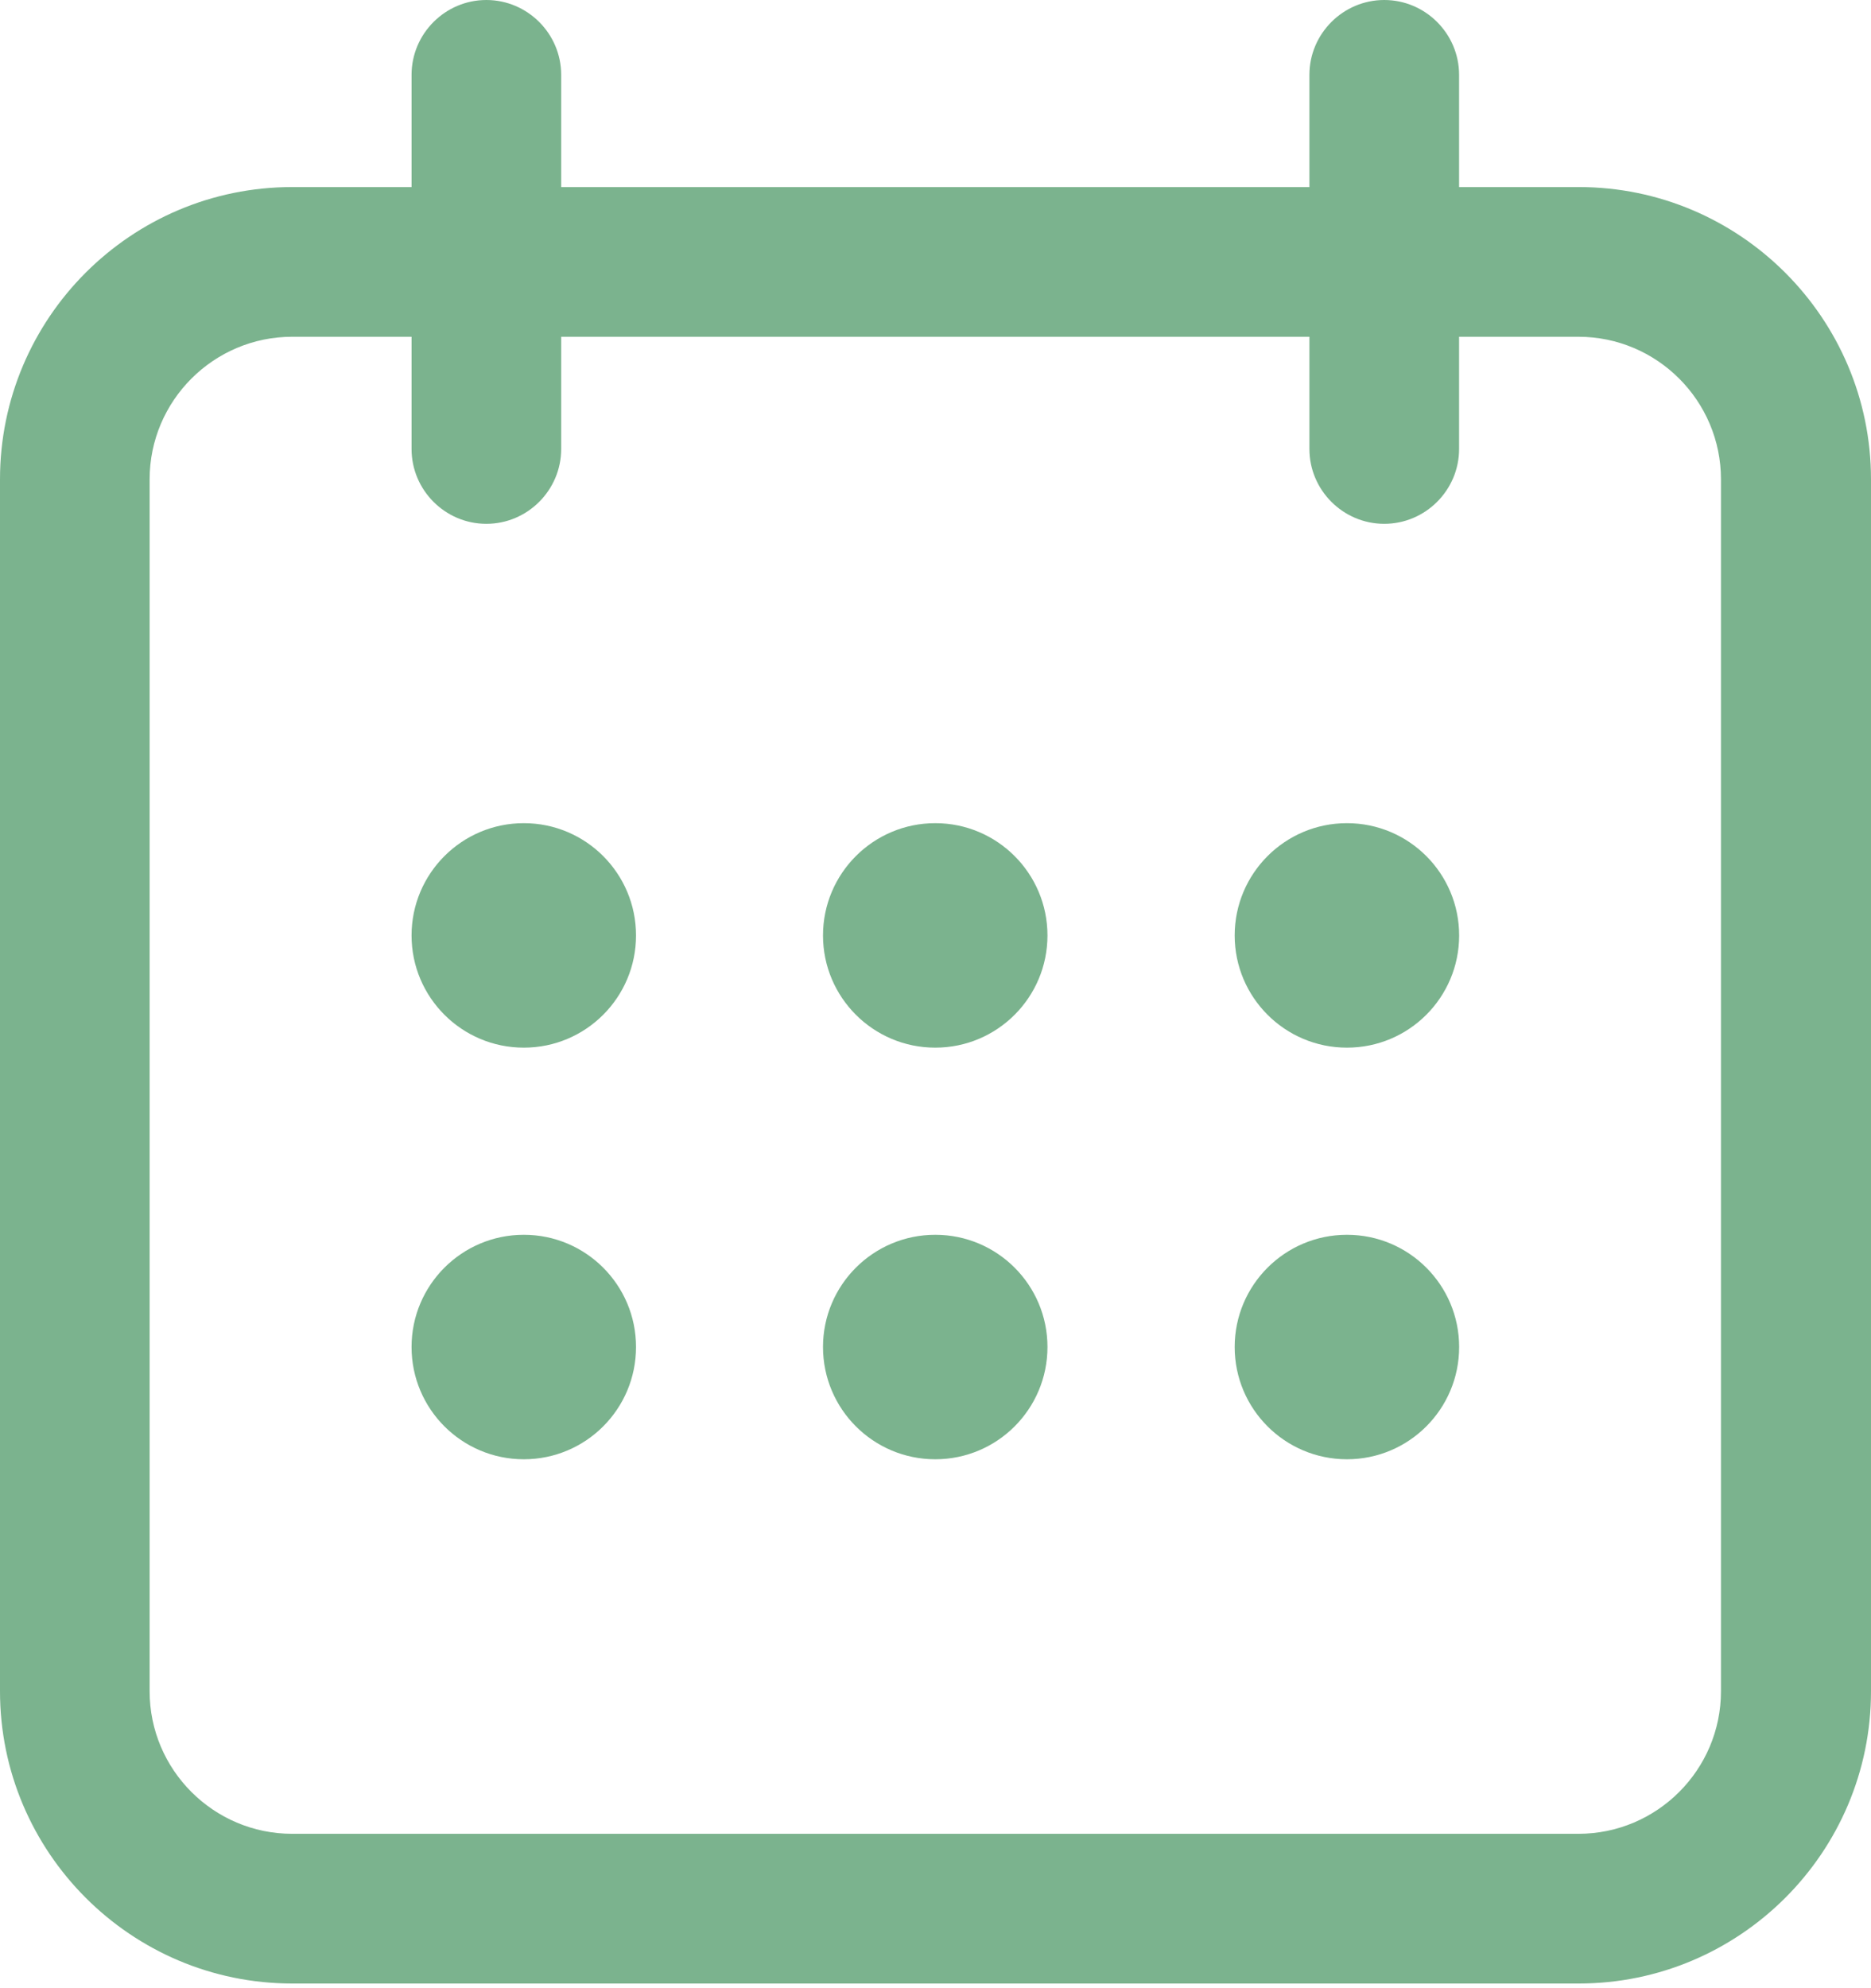 <svg width="32" height="34" viewBox="0 0 32 34" fill="none" xmlns="http://www.w3.org/2000/svg">
<path d="M8.318 0C7.614 0 7.039 0.576 7.039 1.28V3.199H4.997C2.24 3.199 0 5.439 0 8.197V28.922C0 31.674 2.24 33.92 4.997 33.92H27.003C29.754 33.92 32 31.68 32 28.922V8.197C32 5.445 29.76 3.199 27.003 3.199H24.955V1.28C24.955 0.576 24.379 0 23.675 0C22.971 0 22.395 0.576 22.395 1.28V3.199H9.598V1.28C9.598 0.576 9.022 0 8.318 0ZM22.395 5.759V7.678C22.395 8.382 22.971 8.958 23.675 8.958C24.379 8.958 24.955 8.382 24.955 7.678V5.759H26.996C28.34 5.759 29.434 6.853 29.434 8.197V28.922C29.434 30.266 28.34 31.36 26.996 31.36H4.997C3.654 31.36 2.559 30.266 2.559 28.922V8.197C2.559 6.853 3.654 5.759 4.997 5.759H7.039V7.678C7.039 8.382 7.614 8.958 8.318 8.958C9.022 8.958 9.598 8.382 9.598 7.678V5.759H22.395Z" fill="#7BB38E"/>
<path d="M8.959 17.916C10.019 17.916 10.878 17.057 10.878 15.997C10.878 14.937 10.019 14.077 8.959 14.077C7.899 14.077 7.039 14.937 7.039 15.997C7.039 17.057 7.899 17.916 8.959 17.916Z" fill="#7BB38E"/>
<path d="M15.996 17.916C17.056 17.916 17.915 17.057 17.915 15.997C17.915 14.937 17.056 14.077 15.996 14.077C14.936 14.077 14.076 14.937 14.076 15.997C14.076 17.057 14.936 17.916 15.996 17.916Z" fill="#7BB38E"/>
<path d="M23.037 17.916C24.097 17.916 24.956 17.057 24.956 15.997C24.956 14.937 24.097 14.077 23.037 14.077C21.977 14.077 21.117 14.937 21.117 15.997C21.117 17.057 21.977 17.916 23.037 17.916Z" fill="#7BB38E"/>
<path d="M8.959 24.955C10.019 24.955 10.878 24.096 10.878 23.035C10.878 21.975 10.019 21.116 8.959 21.116C7.899 21.116 7.039 21.975 7.039 23.035C7.039 24.096 7.899 24.955 8.959 24.955Z" fill="#7BB38E"/>
<path d="M15.996 24.955C17.056 24.955 17.915 24.096 17.915 23.035C17.915 21.975 17.056 21.116 15.996 21.116C14.936 21.116 14.076 21.975 14.076 23.035C14.076 24.096 14.936 24.955 15.996 24.955Z" fill="#7BB38E"/>
<path d="M23.037 24.955C24.097 24.955 24.956 24.096 24.956 23.035C24.956 21.975 24.097 21.116 23.037 21.116C21.977 21.116 21.117 21.975 21.117 23.035C21.117 24.096 21.977 24.955 23.037 24.955Z" fill="#7BB38E"/>
</svg>
